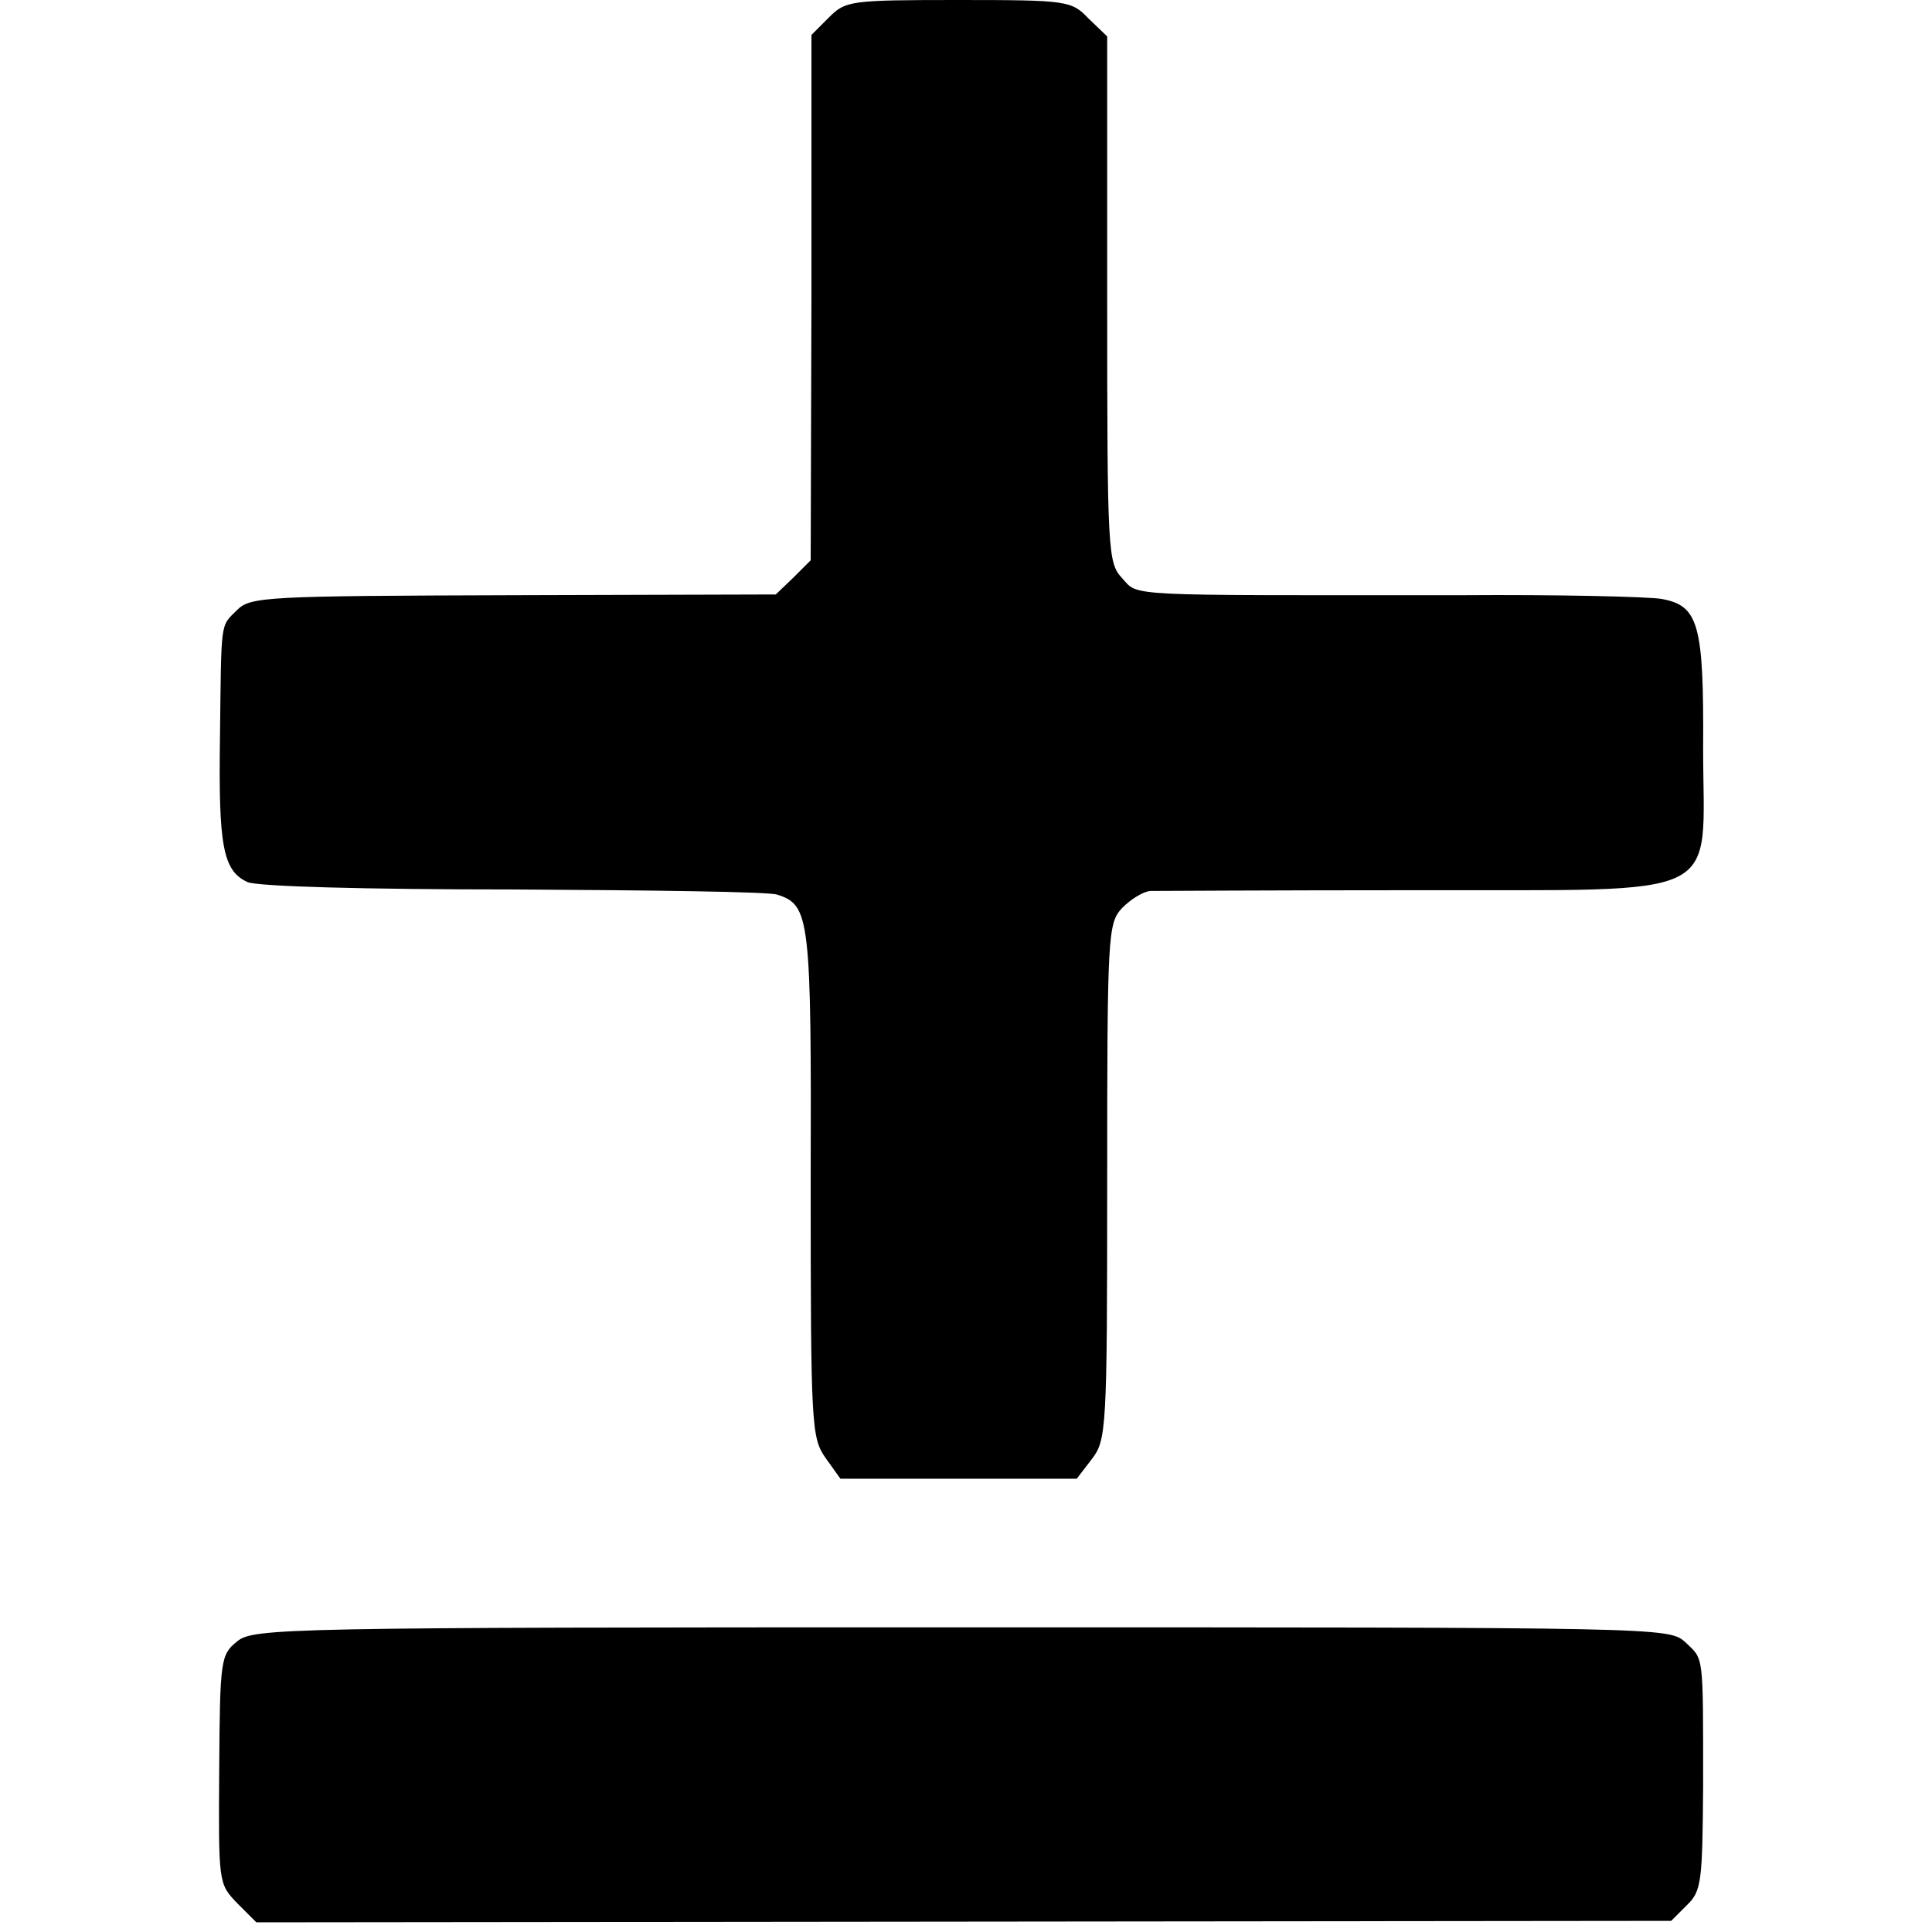 <?xml version="1.0" standalone="no"?>
<!DOCTYPE svg PUBLIC "-//W3C//DTD SVG 20010904//EN"
 "http://www.w3.org/TR/2001/REC-SVG-20010904/DTD/svg10.dtd">
<svg version="1.0" xmlns="http://www.w3.org/2000/svg"
 width="260pt" height="260pt" viewBox="0 0 260 260"
 preserveAspectRatio="xMidYMid meet">
<g transform="translate(0,260) scale(0.1,-0.1)"
fill="#000000" stroke="none">
<path d="M1116 2577 l-24 -24 0 -353 -1 -354 -23 -23 -24 -23 -353 -1 c-334
-1 -354 -2 -372 -20 -23 -23 -21 -11 -23 -174 -2 -143 4 -177 37 -192 13 -6
157 -10 358 -10 185 -1 345 -3 355 -7 44 -14 46 -30 45 -389 0 -326 1 -342 20
-369 l20 -28 159 0 159 0 20 26 c20 26 21 38 21 373 0 336 1 348 20 369 12 12
28 22 38 23 9 0 169 1 356 1 425 1 388 -17 388 191 1 167 -6 192 -56 201 -17
3 -139 6 -271 5 -458 0 -432 -2 -455 23 -19 21 -20 33 -20 375 l0 354 -25 24
c-23 24 -28 25 -175 25 -145 0 -152 -1 -174 -23z"/>
<path d="M319 391 c-22 -18 -23 -24 -24 -172 -1 -153 -1 -154 24 -180 l26 -26
952 1 952 1 21 21 c20 19 21 32 22 160 0 182 1 170 -24 194 -22 20 -30 20
-974 20 -915 0 -953 -1 -975 -19z"/>
</g>
</svg>
